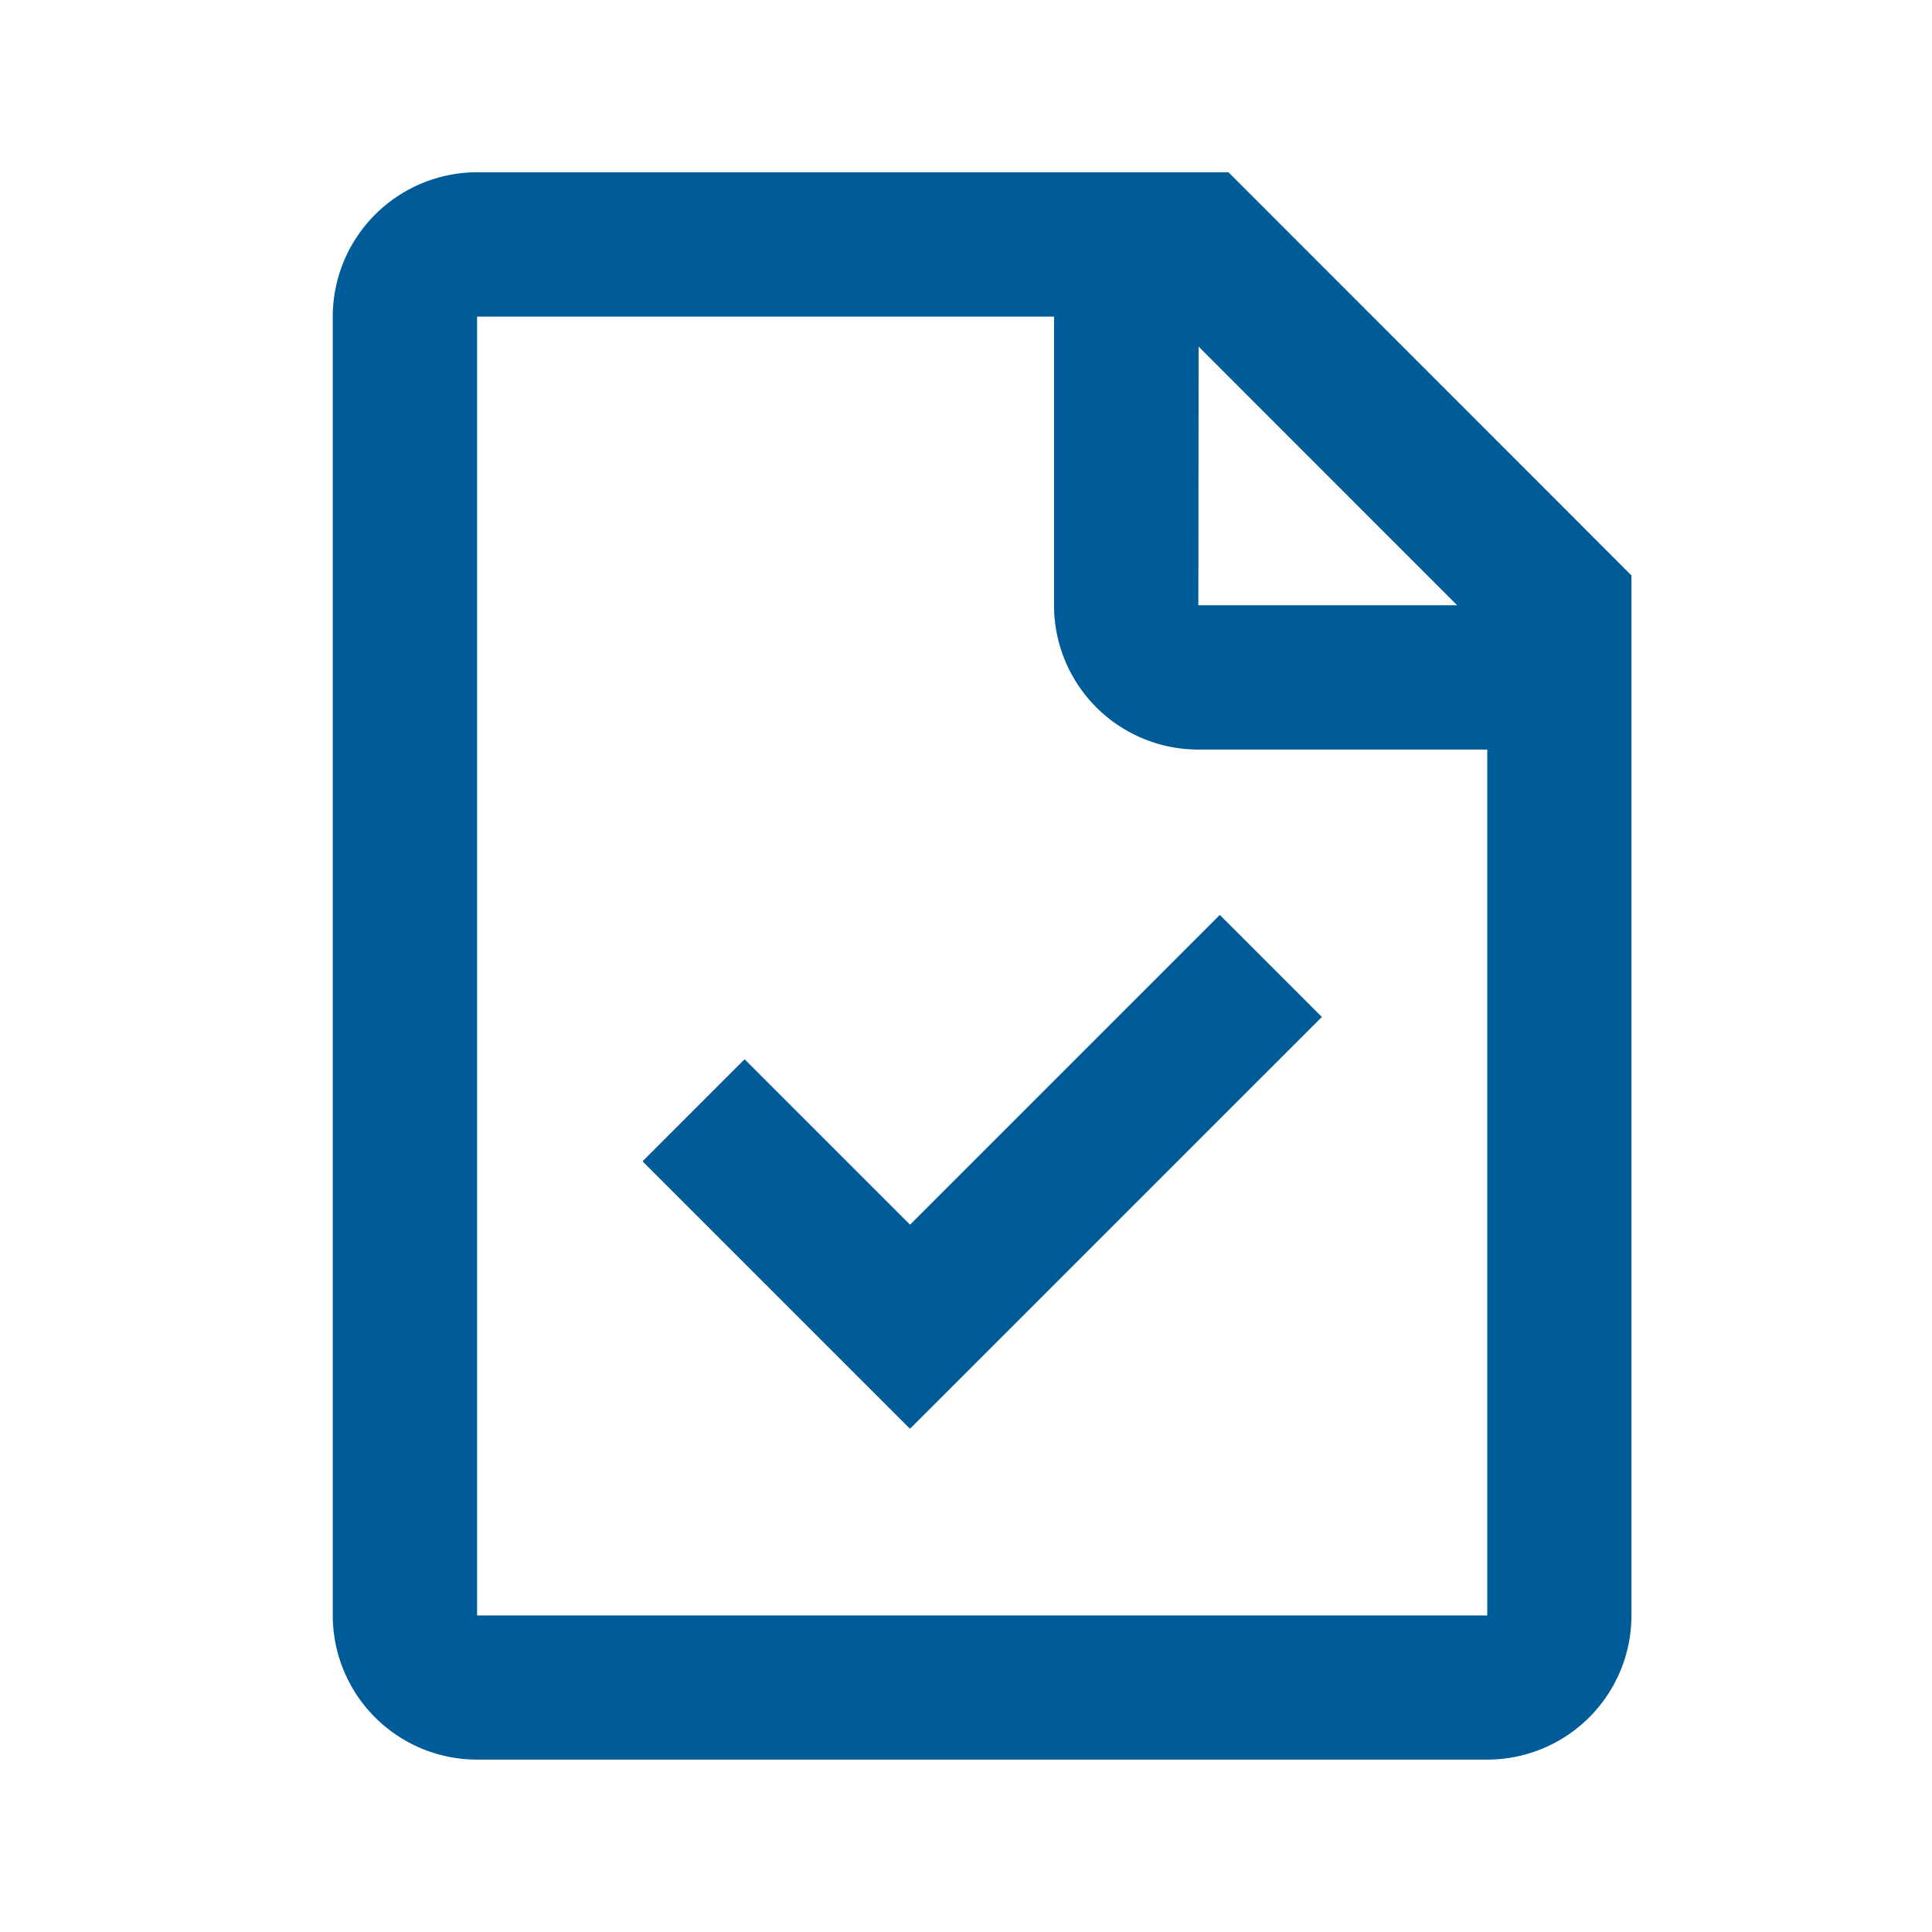 <svg xmlns="http://www.w3.org/2000/svg" xmlns:xlink="http://www.w3.org/1999/xlink" width="30" height="30" viewBox="0 0 30 30"><defs><style>.a{fill:#005b99;}.b{clip-path:url(#a);}</style><clipPath id="a"><rect class="a" width="30" height="30" transform="translate(1457.16 747.912)"/></clipPath></defs><g class="b" transform="translate(-1457.16 -747.912)"><path class="a" d="M2.241,24.648A2.241,2.241,0,0,1,0,22.41V2.241A2.244,2.244,0,0,1,2.241,0H13.909l6.257,6.26V22.41a2.239,2.239,0,0,1-2.239,2.238Zm0-2.238H17.927V8.964H13.445A2.24,2.24,0,0,1,11.2,6.723V2.241H2.241Zm11.2-15.687h4.018L13.445,2.707ZM4.81,15.358l1.585-1.585,2.569,2.569,4.81-4.81,1.585,1.584L8.963,19.511Z" transform="translate(1462.327 750.587)"/></g></svg>